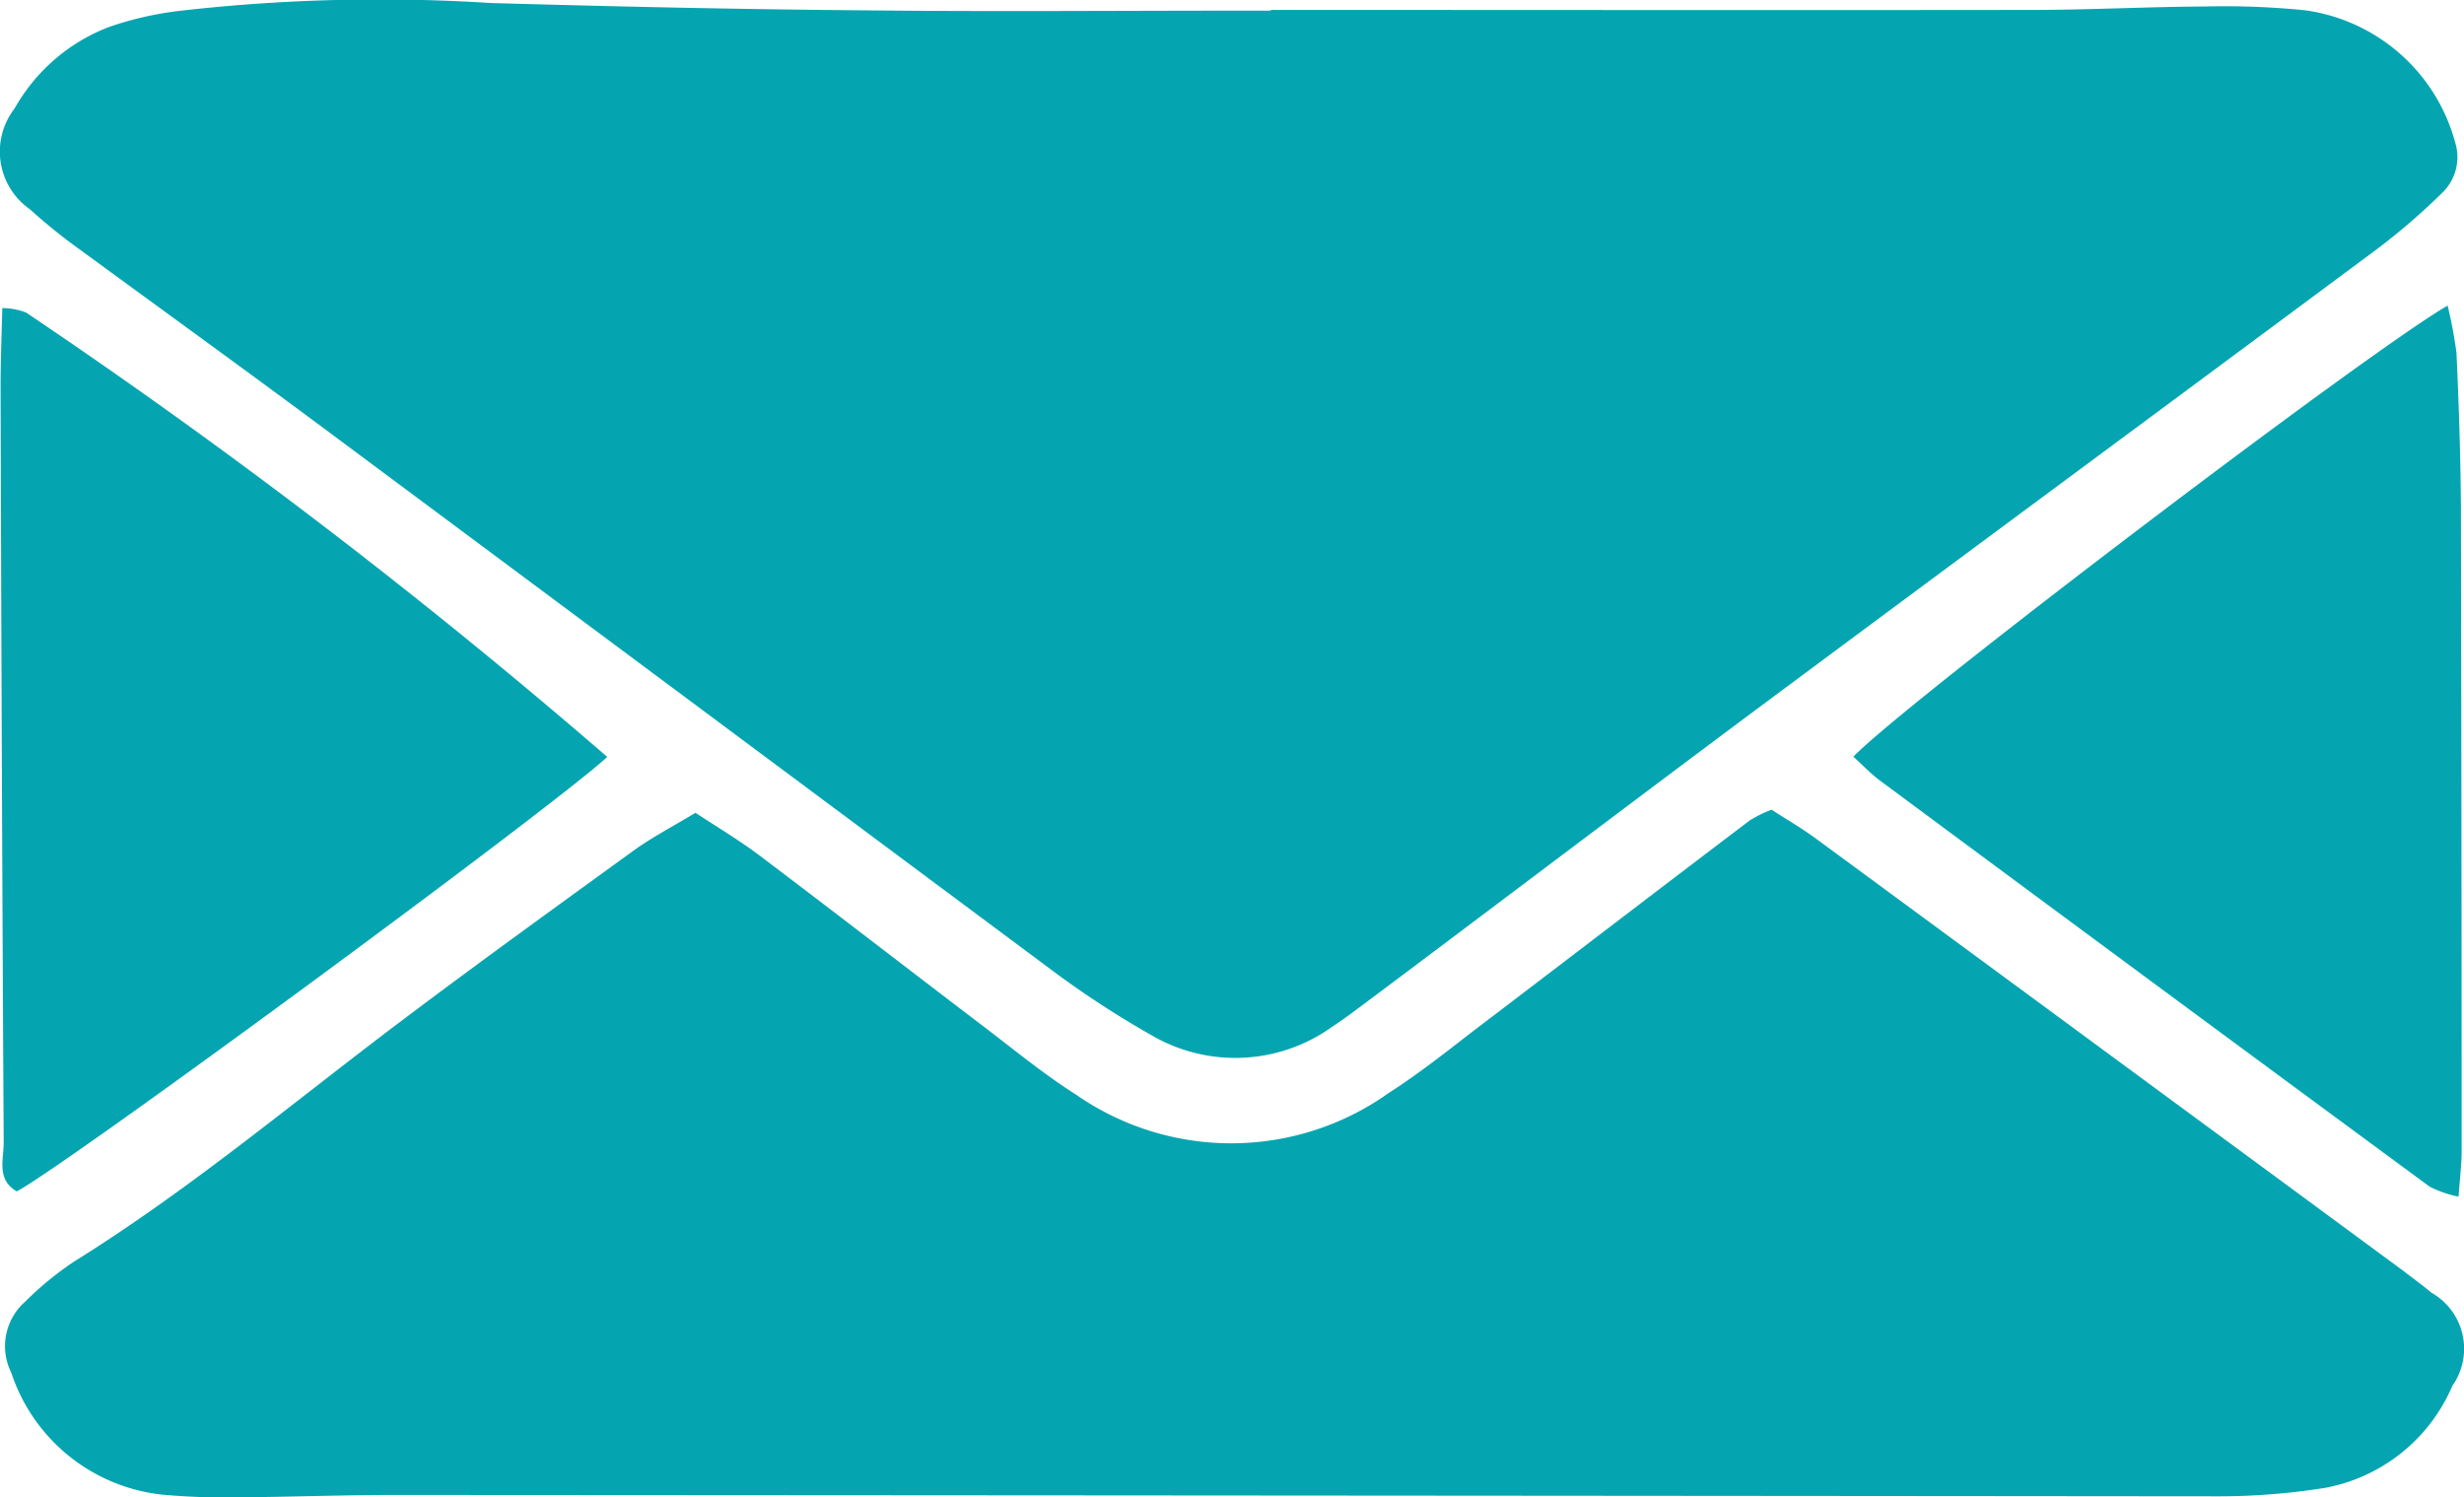 <svg id="Group_649" data-name="Group 649" xmlns="http://www.w3.org/2000/svg" width="41.515" height="25.231" viewBox="0 0 41.515 25.231">
  <path id="Path_748" data-name="Path 748" d="M41.03,31.712c-.15-.127-.312-.243-.469-.365q-4.939-3.637-9.884-7.274c-.249-.185-.521-.341-.764-.5a2.134,2.134,0,0,0-.365.179C28.033,24.9,26.516,26.064,25,27.216c-.5.382-1,.787-1.534,1.128a4.577,4.577,0,0,1-5.266.035c-.567-.359-1.088-.793-1.626-1.2-1.233-.938-2.459-1.887-3.692-2.818-.341-.26-.712-.48-1.1-.735-.394.237-.741.417-1.059.648-1.285.932-2.575,1.863-3.843,2.818-1.84,1.383-3.6,2.87-5.561,4.091a5.423,5.423,0,0,0-.828.677,1,1,0,0,0-.237,1.2A3.018,3.018,0,0,0,2.8,35.115a11.663,11.663,0,0,0,1.192.046c.914-.006,1.829-.041,2.737-.041q15.373.009,30.741.023A11.435,11.435,0,0,0,39.242,35a2.909,2.909,0,0,0,2.141-1.719A1.085,1.085,0,0,0,41.03,31.712Z" transform="translate(-0.064 -9.93)" fill="#04a5b0" fill-rule="evenodd"/>
  <path id="Path_749" data-name="Path 749" d="M1.337,4.2C2.714,5.209,4.1,6.21,5.469,7.228q6.172,4.592,12.338,9.184a16.026,16.026,0,0,0,1.6,1.036,2.8,2.8,0,0,0,3.044-.15c.168-.11.324-.226.486-.347,2.164-1.62,4.317-3.252,6.481-4.867C32.957,9.451,36.5,6.835,40.047,4.2a11.061,11.061,0,0,0,1.082-.932.836.836,0,0,0,.237-.868A3.051,3.051,0,0,0,38.837.174,13.612,13.612,0,0,0,37.153.11c-.955.006-1.829.052-2.784.058-4.334.006-8.906,0-12.957,0V.18C18.519.18,16.759.2,14.45.174,12.384.157,10.336.11,8.27.052A29.539,29.539,0,0,0,3.015.185,5.71,5.71,0,0,0,1.846.452a3.092,3.092,0,0,0-1.6,1.377,1.186,1.186,0,0,0,.26,1.7A9.389,9.389,0,0,0,1.337,4.2Z" transform="translate(0 -0.001)" fill="#04a5b0" fill-rule="evenodd"/>
  <path id="Path_750" data-name="Path 750" d="M.292,23.854c.885-.475,9.051-6.487,9.948-7.321A102,102,0,0,0,.448,9.045a1.156,1.156,0,0,0-.4-.075c-.012.469-.029.9-.029,1.319q.017,6.363.052,12.726C.078,23.3-.061,23.652.292,23.854Z" transform="translate(-0.009 -3.779)" fill="#04a5b0" fill-rule="evenodd"/>
  <path id="Path_751" data-name="Path 751" d="M63.972,8.9c-1.3.741-9.149,6.7-10.012,7.6.145.133.278.272.428.388q4.635,3.437,9.282,6.858a1.933,1.933,0,0,0,.486.168c.023-.318.052-.544.052-.77q0-5.417-.012-10.833c-.006-.874-.035-1.748-.075-2.616A7.381,7.381,0,0,0,63.972,8.9Z" transform="translate(-22.733 -3.75)" fill="#04a5b0" fill-rule="evenodd"/>
</svg>
